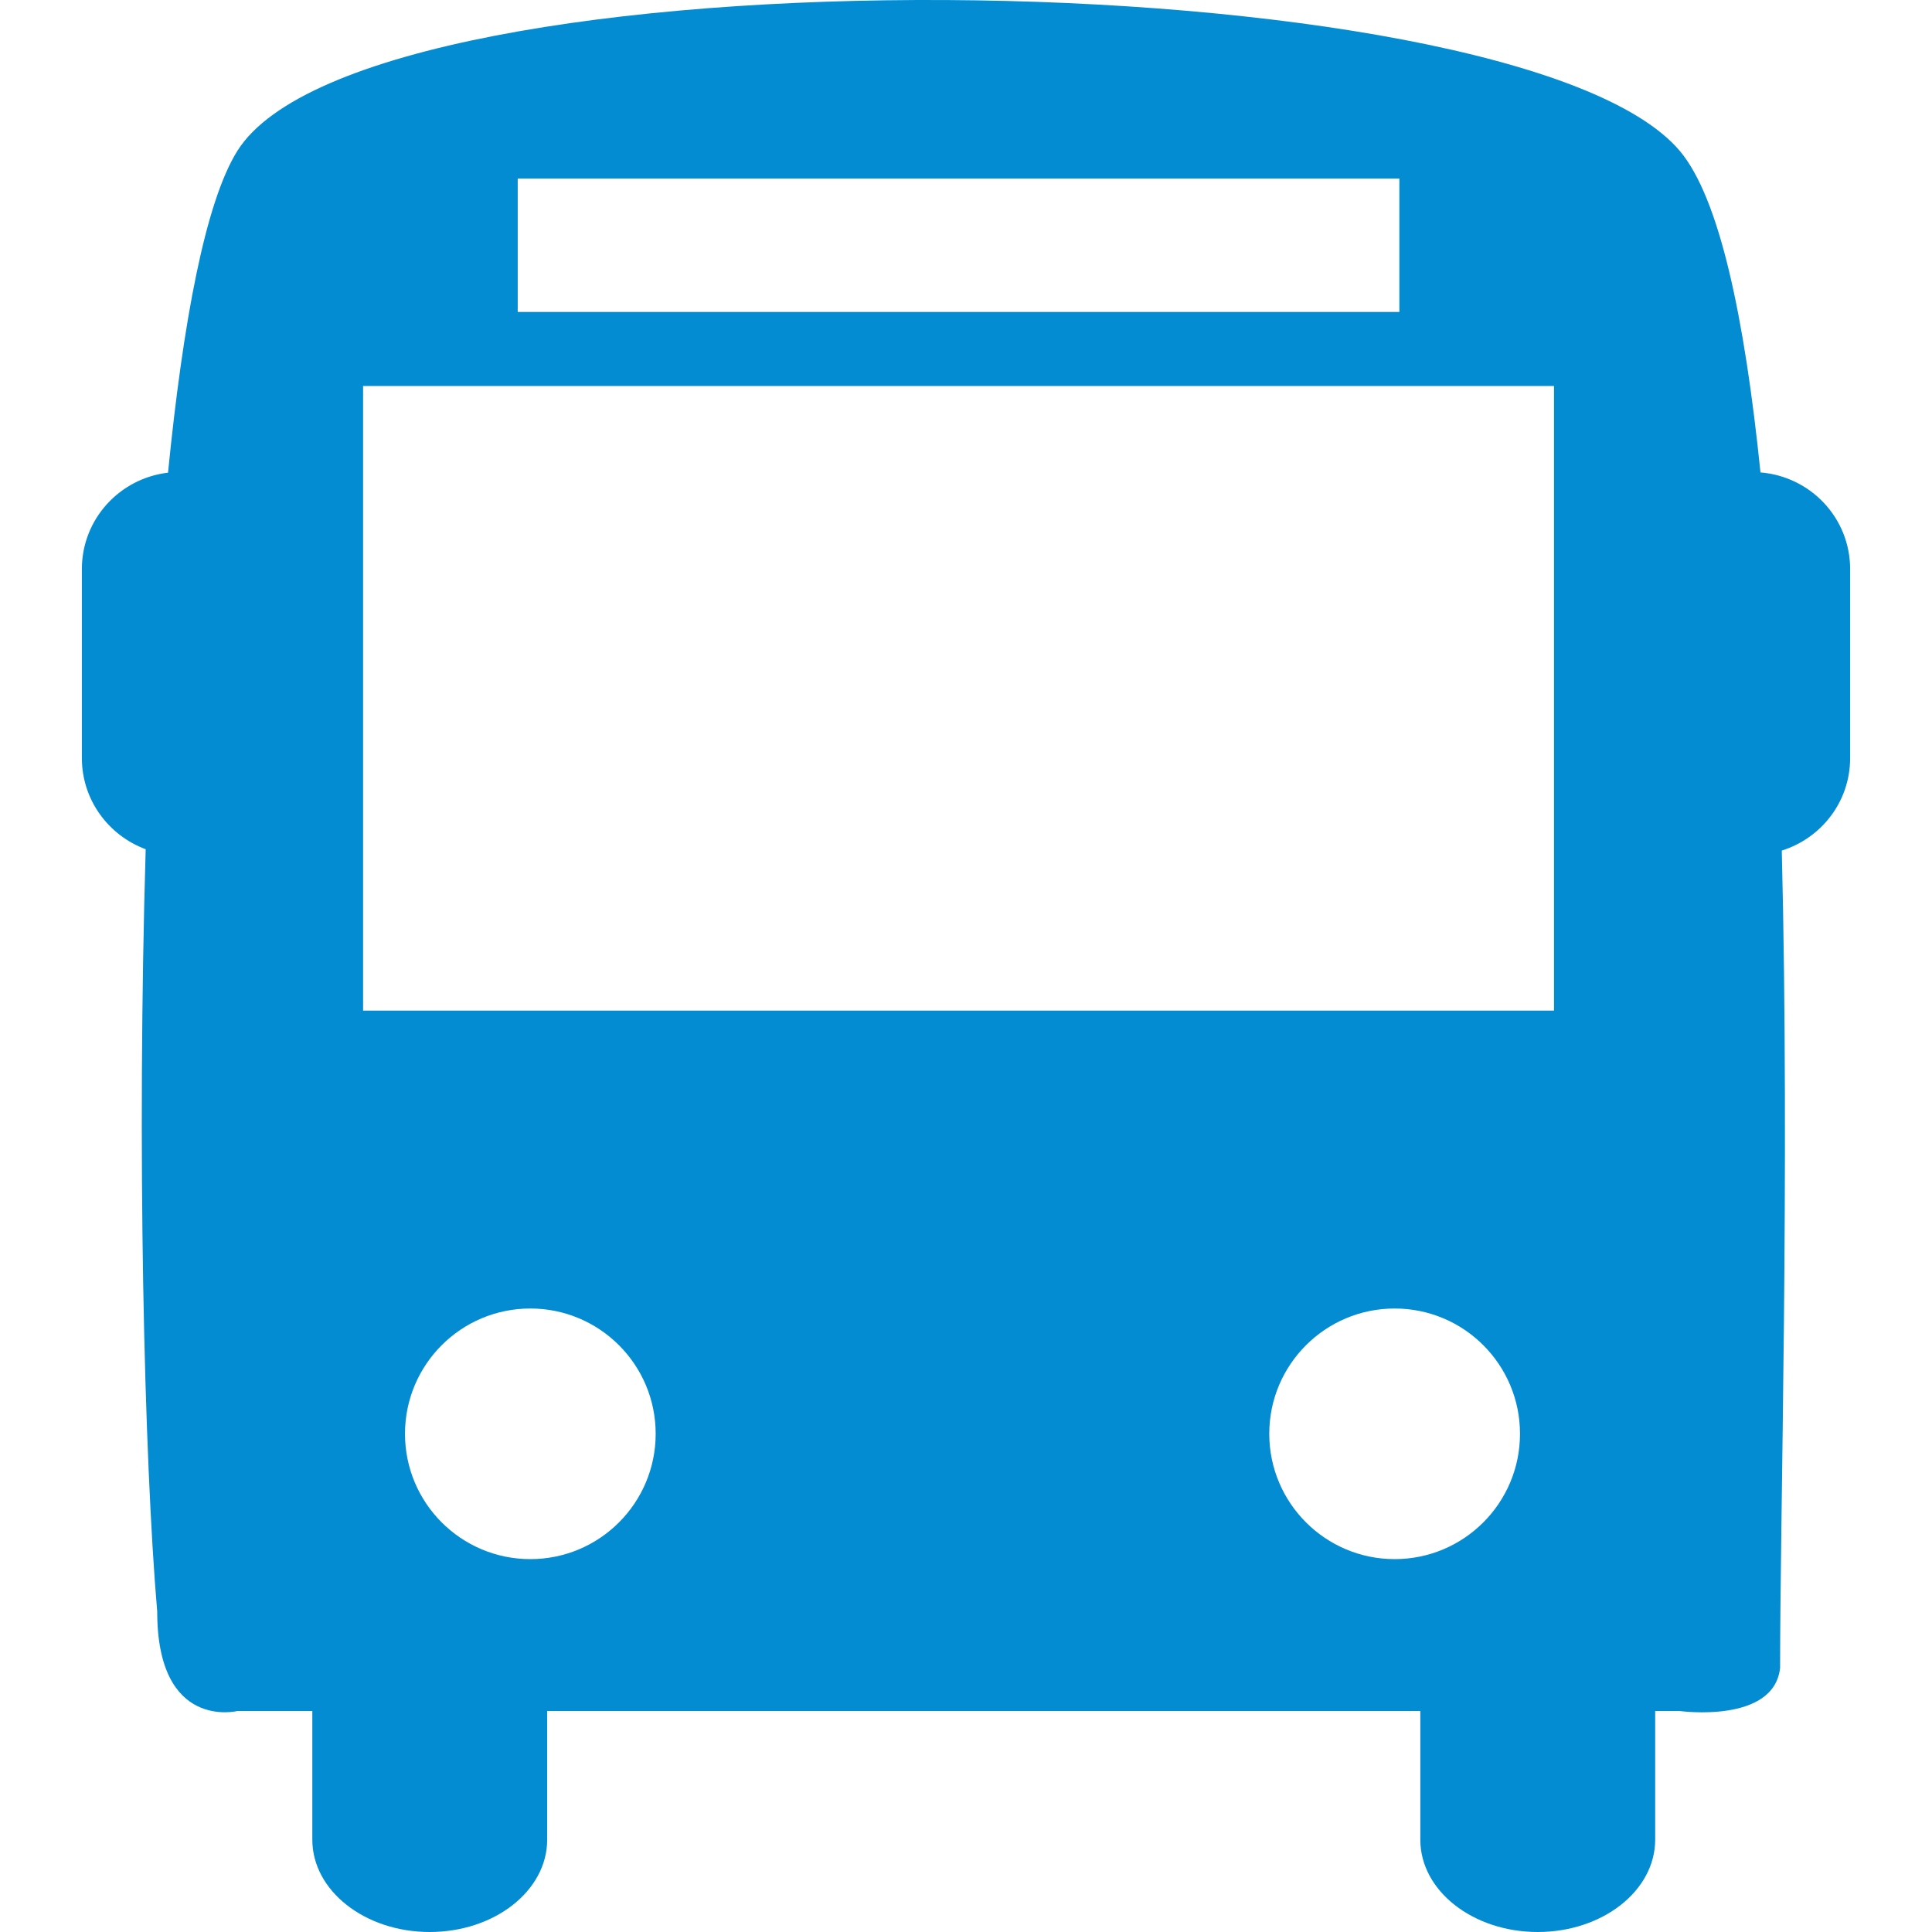 <svg width="32" height="32" viewBox="0 0 32 32" fill="none" xmlns="http://www.w3.org/2000/svg">
<g clip-path="url(#clip0)">
<path d="M29.159 7.825C28.898 5.27 28.482 3.281 27.823 2.5C25.108 -0.715 6.09 -0.95 3.931 2.5C3.402 3.345 3.032 5.327 2.783 7.829C1.981 7.923 1.356 8.599 1.356 9.426V12.555C1.356 13.25 1.797 13.837 2.413 14.066C2.267 18.994 2.385 24.136 2.604 26.694C2.604 28.668 3.93 28.34 3.93 28.34H5.173V30.471C5.173 31.316 6.044 32 7.117 32C8.192 32 9.063 31.316 9.063 30.471V28.34H23.525V30.471C23.525 31.316 24.395 32 25.47 32C26.543 32 27.415 31.316 27.415 30.471V28.34H27.823C27.823 28.34 29.384 28.554 29.484 27.625C29.484 25.074 29.644 19.423 29.512 14.088C30.166 13.883 30.644 13.28 30.644 12.555V9.426C30.644 8.579 29.989 7.892 29.159 7.825ZM8.575 2.958H23.178V5.167H8.575V2.958ZM8.784 25.824C7.637 25.824 6.708 24.894 6.708 23.748C6.708 22.602 7.637 21.673 8.784 21.673C9.93 21.673 10.86 22.602 10.86 23.748C10.86 24.894 9.931 25.824 8.784 25.824ZM23.1 25.824C21.954 25.824 21.023 24.894 21.023 23.748C21.023 22.602 21.954 21.673 23.1 21.673C24.247 21.673 25.176 22.602 25.176 23.748C25.176 24.894 24.247 25.824 23.1 25.824ZM25.739 16.739H6.014V6.393H25.739V16.739Z" fill="#038CD2"/>
</g>
<defs>
<clipPath id="clip0">
<rect width="32" height="32" fill="white"/>
</clipPath>
</defs>
</svg>
